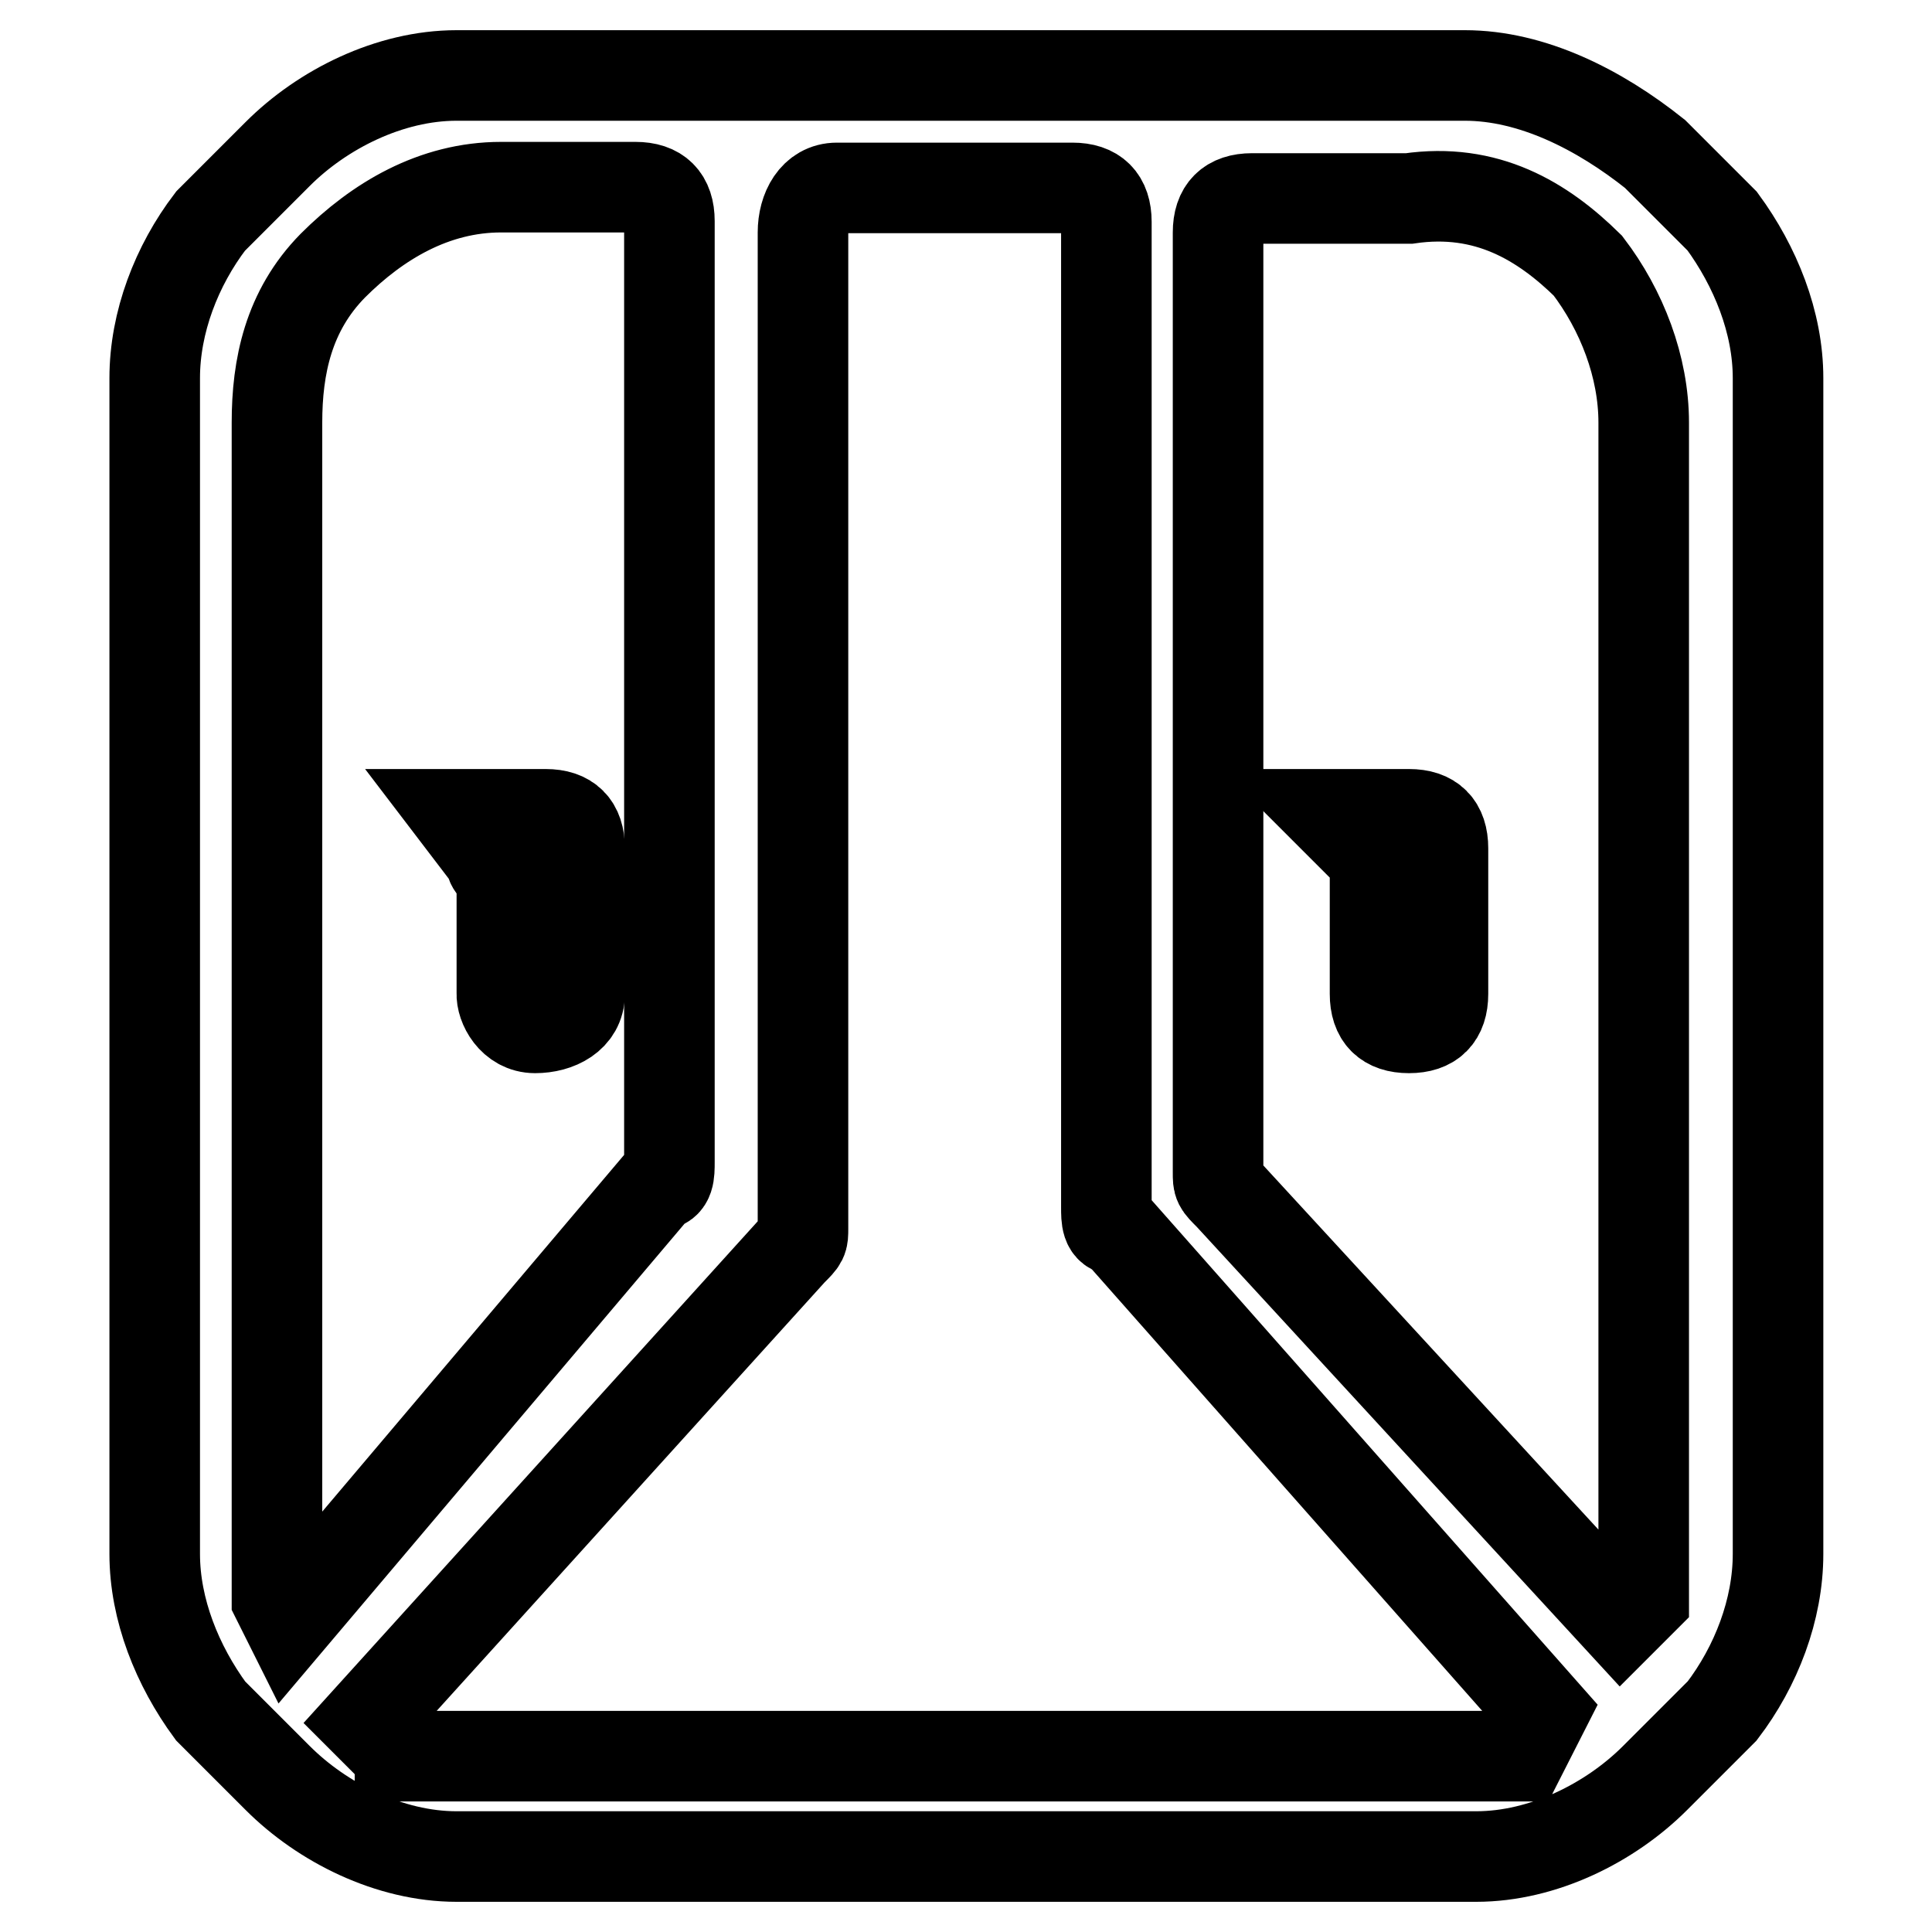 <?xml version="1.0" encoding="utf-8"?>
<!-- Svg Vector Icons : http://www.onlinewebfonts.com/icon -->
<!DOCTYPE svg PUBLIC "-//W3C//DTD SVG 1.1//EN" "http://www.w3.org/Graphics/SVG/1.1/DTD/svg11.dtd">
<svg version="1.1" xmlns="http://www.w3.org/2000/svg" xmlns:xlink="http://www.w3.org/1999/xlink" x="0px" y="0px" viewBox="0 0 256 256" enable-background="new 0 0 256 256" xml:space="preserve">
<g> <path stroke-width="12" fill-opacity="0" stroke="#000000"  d="M194.1,10H60.5c-8.9,0-17.8,4.5-23.7,10.4l-8.9,8.9c-4.5,5.9-7.4,13.4-7.4,20.8v155.8 c0,7.4,3,14.8,7.4,20.8l8.9,8.9c5.9,5.9,14.8,10.4,23.7,10.4h135.1c8.9,0,17.8-4.5,23.7-10.4l8.9-8.9c4.5-5.9,7.4-13.4,7.4-20.8 V50.1c0-7.4-3-14.8-7.4-20.8l-8.9-8.9C211.9,14.5,203,10,194.1,10L194.1,10z M210.4,35.2c4.5,5.9,7.4,13.4,7.4,20.8v155.8l-3,3 l-51.9-56.4c-1.5-1.5-1.5-1.5-1.5-3V30.8c0-3,1.5-4.5,4.5-4.5h20.8C197,24.8,204.4,29.3,210.4,35.2z M44.1,35.2 c5.9-5.9,13.4-10.4,22.3-10.4h17.8c3,0,4.5,1.5,4.5,4.5V154c0,1.5,0,3-1.5,3l-49,57.9l-1.5-3V56C36.7,48.6,38.2,41.2,44.1,35.2 L44.1,35.2z M53,232.6l-4.5-4.5l56.4-62.3c1.5-1.5,1.5-1.5,1.5-3V30.8c0-3,1.5-5.9,4.5-5.9h31.2c3,0,4.5,1.5,4.5,4.5v130.6 c0,1.5,0,3,1.5,3l56.4,63.8l-3,5.9H53z"/> <path stroke-width="12" fill-opacity="0" stroke="#000000"  d="M70.9,136.2c3,0,5.9-1.5,5.9-4.5v-19.3c0-3-1.5-4.5-4.5-4.5H60.5l4.5,5.9c0,1.5,1.5,1.5,1.5,3v14.8 C66.4,133.2,67.9,136.2,70.9,136.2z M182.2,116.9v14.8c0,3,1.5,4.5,4.5,4.5s4.5-1.5,4.5-4.5v-19.3c0-3-1.5-4.5-4.5-4.5h-10.4 l5.9,5.9V116.9z"/></g>
</svg>